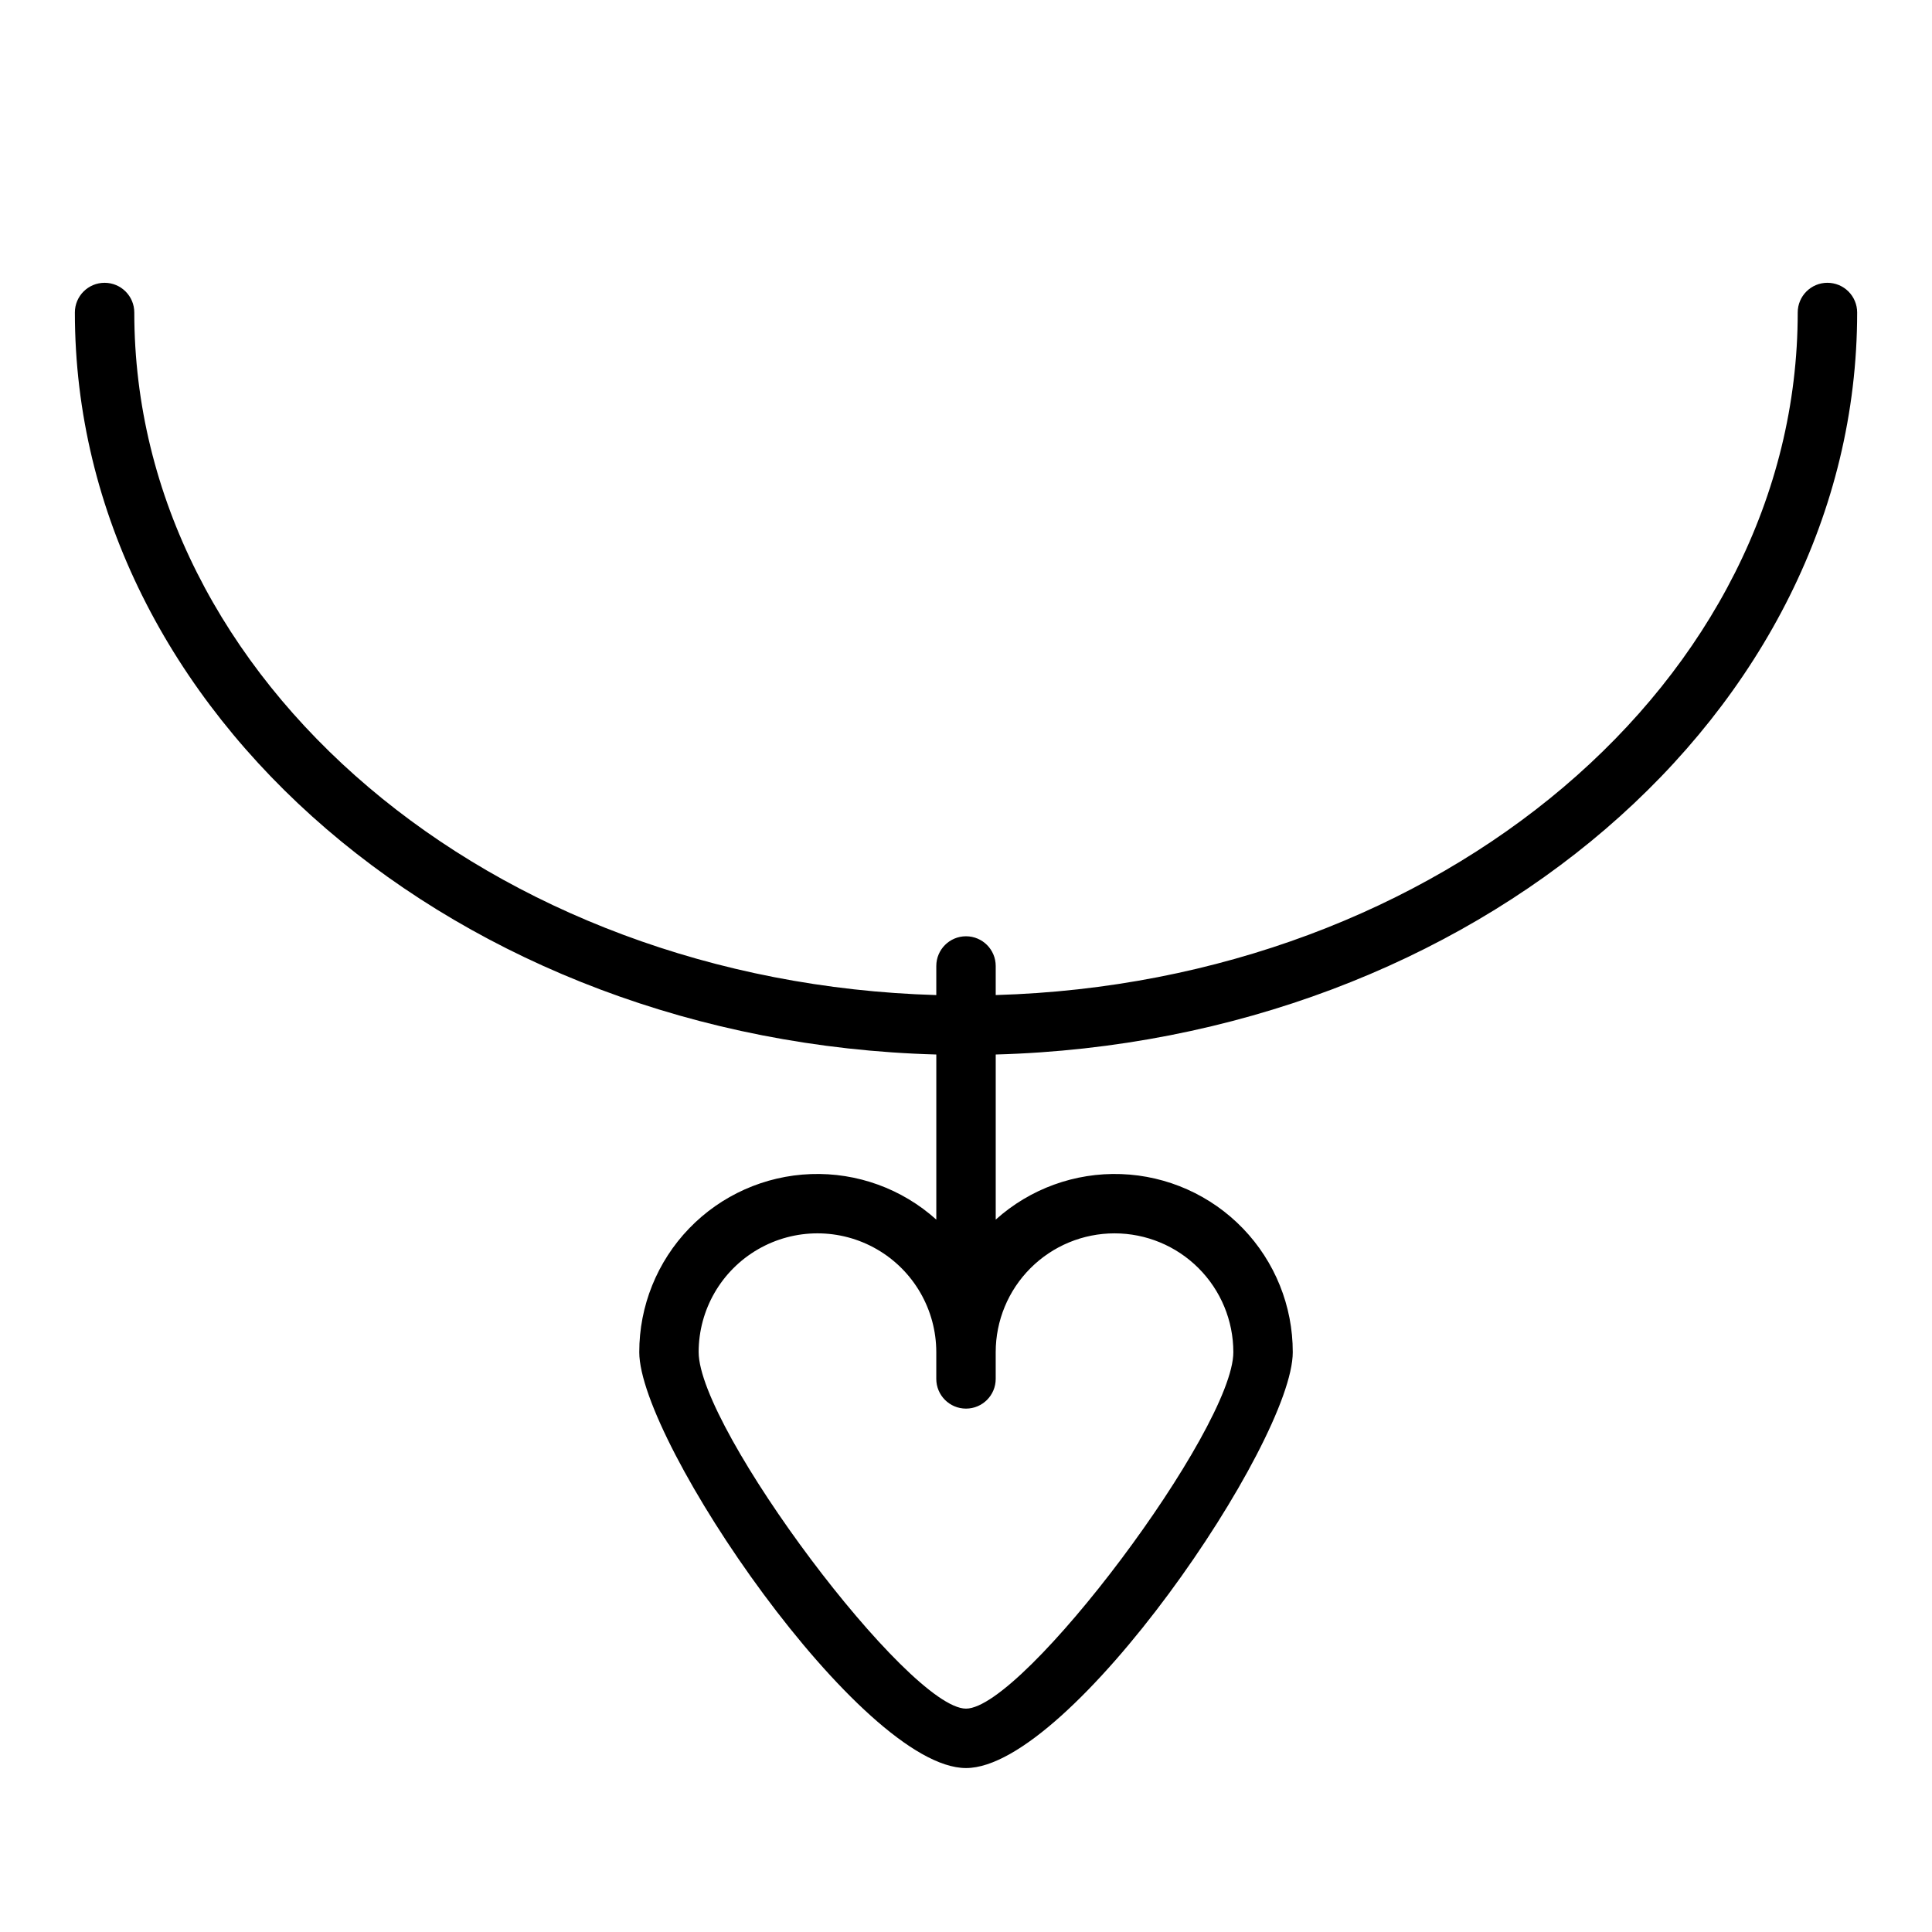<?xml version="1.0" encoding="UTF-8"?>
<!-- Uploaded to: ICON Repo, www.iconrepo.com, Generator: ICON Repo Mixer Tools -->
<svg fill="#000000" width="800px" height="800px" version="1.1" viewBox="144 144 512 512" xmlns="http://www.w3.org/2000/svg">
 <path d="m628.29 218.94c-4.348 0-7.875 3.523-7.875 7.871 0 97.668-94.645 177.47-212.54 180.89v-7.703c0-4.348-3.523-7.875-7.871-7.875s-7.875 3.527-7.875 7.875v7.707c-117.9-3.426-212.54-83.227-212.54-180.89 0-4.348-3.523-7.871-7.871-7.871-4.348 0-7.875 3.523-7.875 7.871 0 106.32 101.71 193.16 228.29 196.64v43.754c-9.094-8.18-21.004-12.504-33.227-12.066-12.223 0.438-23.797 5.602-32.281 14.406-8.488 8.805-13.223 20.562-13.211 32.793 0 23.852 58.828 110.21 86.594 110.21 27.762 0 86.59-86.355 86.59-110.21 0.016-12.23-4.723-23.988-13.207-32.793-8.488-8.805-20.062-13.969-32.285-14.406-12.219-0.438-24.133 3.887-33.227 12.066v-43.754c126.58-3.481 228.29-90.316 228.29-196.64 0-2.086-0.832-4.09-2.305-5.566-1.477-1.477-3.481-2.305-5.566-2.305zm-188.93 251.91c8.352 0 16.359 3.316 22.266 9.223 5.902 5.902 9.223 13.914 9.223 22.266 0 20.301-55.617 94.465-70.848 94.465s-70.848-74.164-70.848-94.465h-0.004c0-11.25 6.004-21.645 15.746-27.27 9.742-5.625 21.746-5.625 31.488 0 9.742 5.625 15.742 16.02 15.742 27.27v7.086-0.004c0 4.348 3.527 7.875 7.875 7.875s7.871-3.527 7.871-7.875v-7.082c0-8.352 3.316-16.363 9.223-22.266 5.906-5.906 13.914-9.223 22.266-9.223z"/>
</svg>
